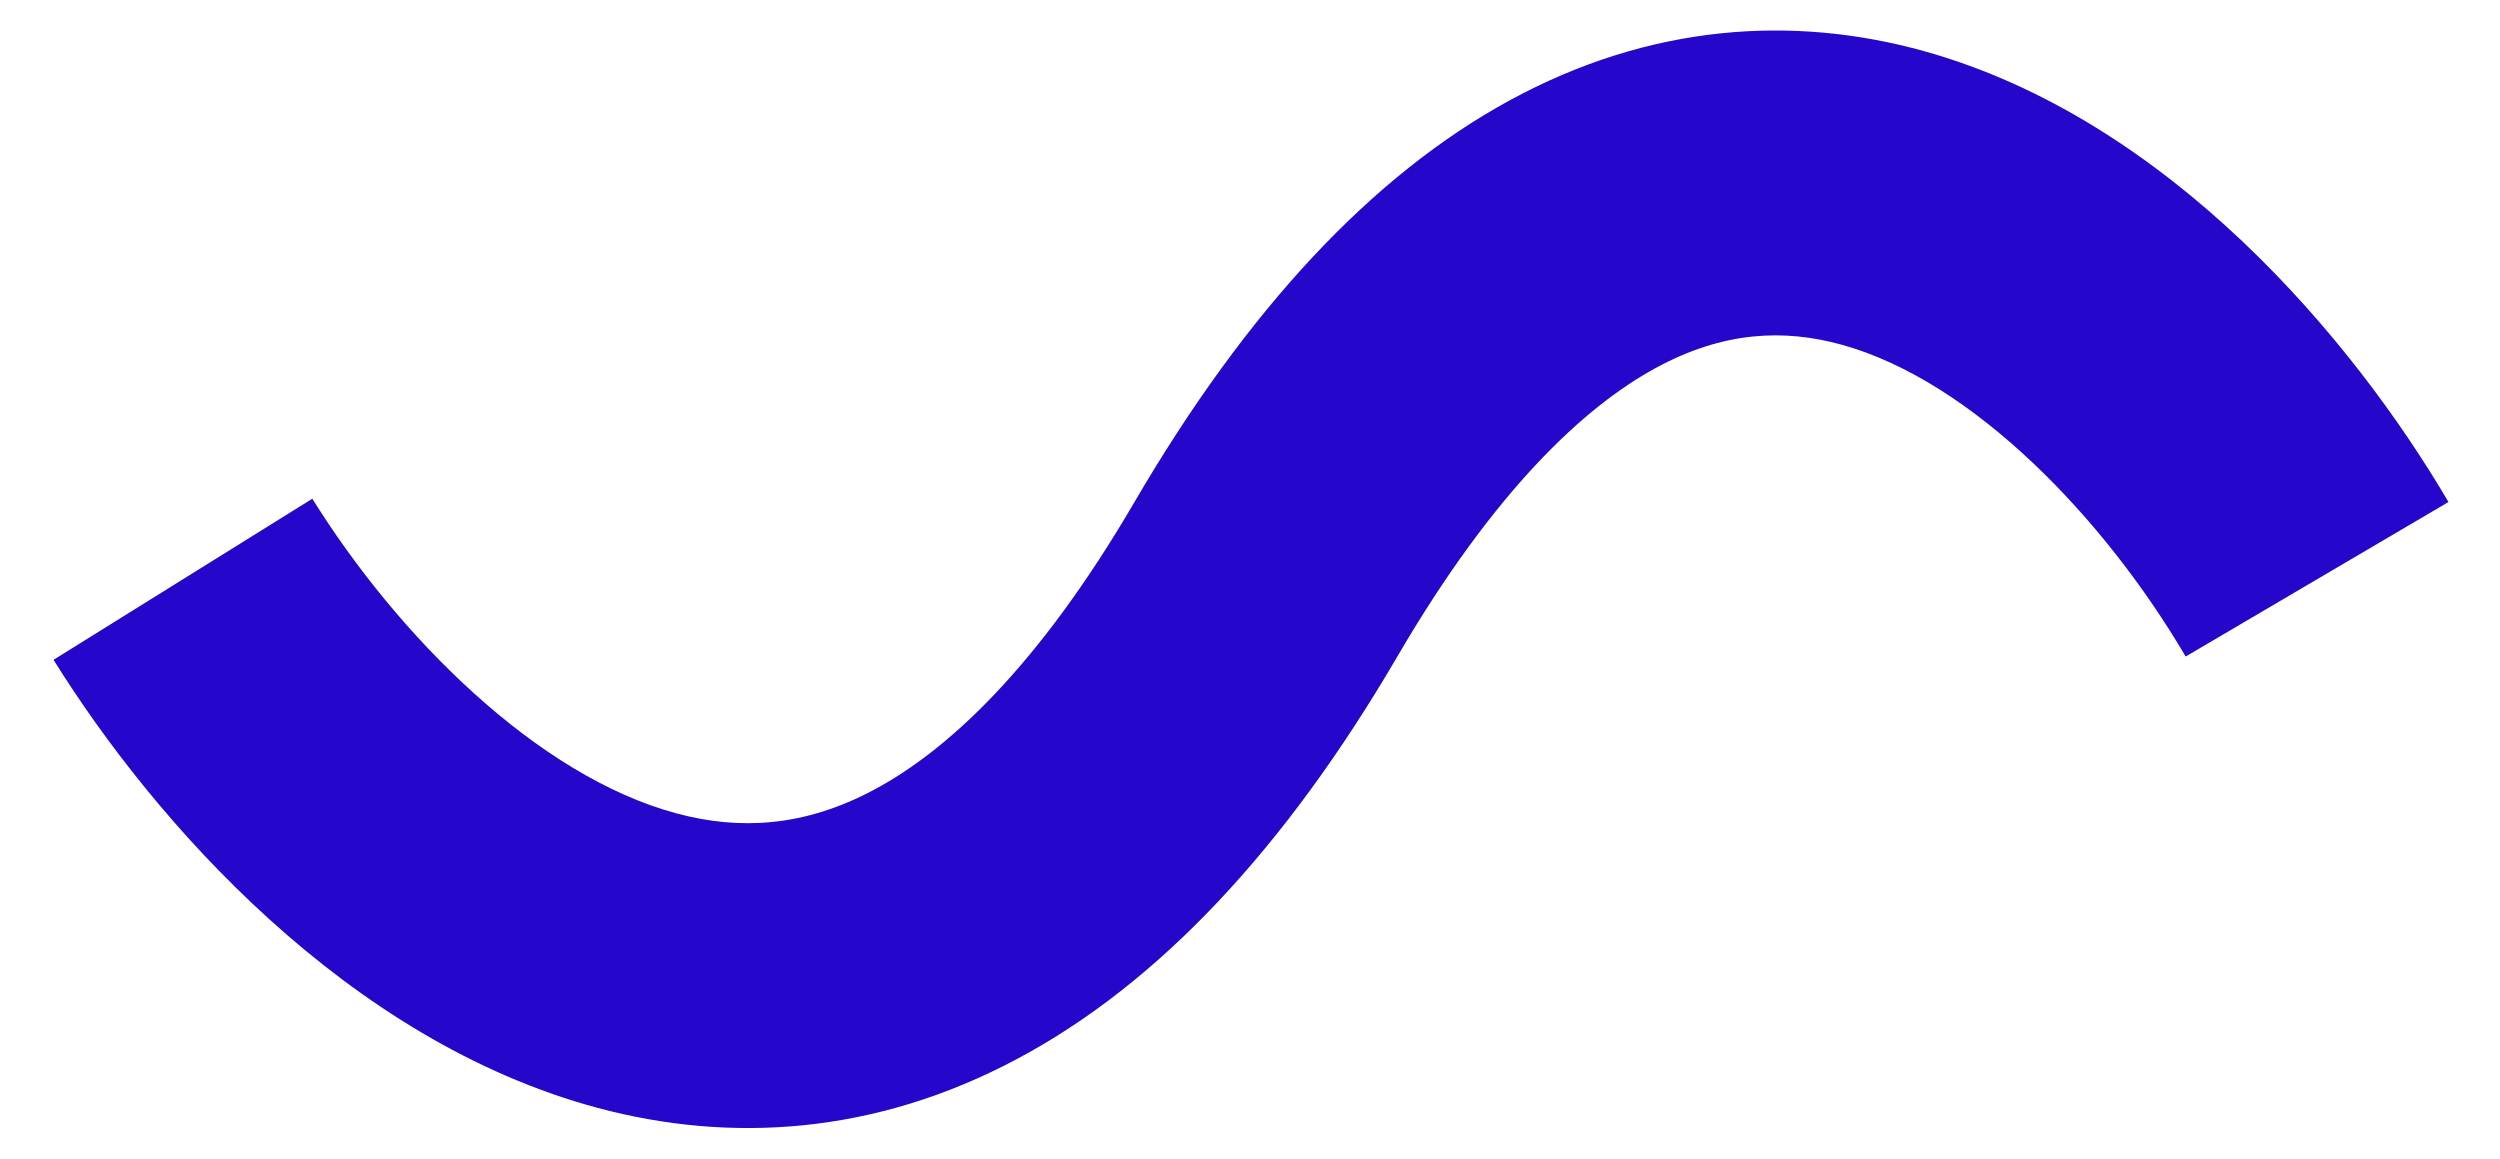 <svg width="41" height="19" viewBox="0 0 41 19" fill="none" xmlns="http://www.w3.org/2000/svg">
<path d="M9.8 18.169C11.966 18.75 14.344 18.617 16.693 17.36C18.982 16.137 21.057 13.95 22.92 10.761C24.502 8.053 25.969 6.682 27.148 6.038C28.259 5.432 29.256 5.39 30.21 5.655C32.364 6.254 34.522 8.515 35.845 10.767L40.155 8.233C38.597 5.58 35.573 1.955 31.548 0.837C29.412 0.244 27.069 0.386 24.753 1.649C22.506 2.876 20.459 5.061 18.602 8.239C17.027 10.936 15.545 12.305 14.336 12.951C13.188 13.565 12.128 13.617 11.096 13.34C8.804 12.725 6.521 10.425 5.122 8.179L0.878 10.821C2.534 13.48 5.694 17.067 9.8 18.169Z" fill="#2407CA"/>
</svg>
